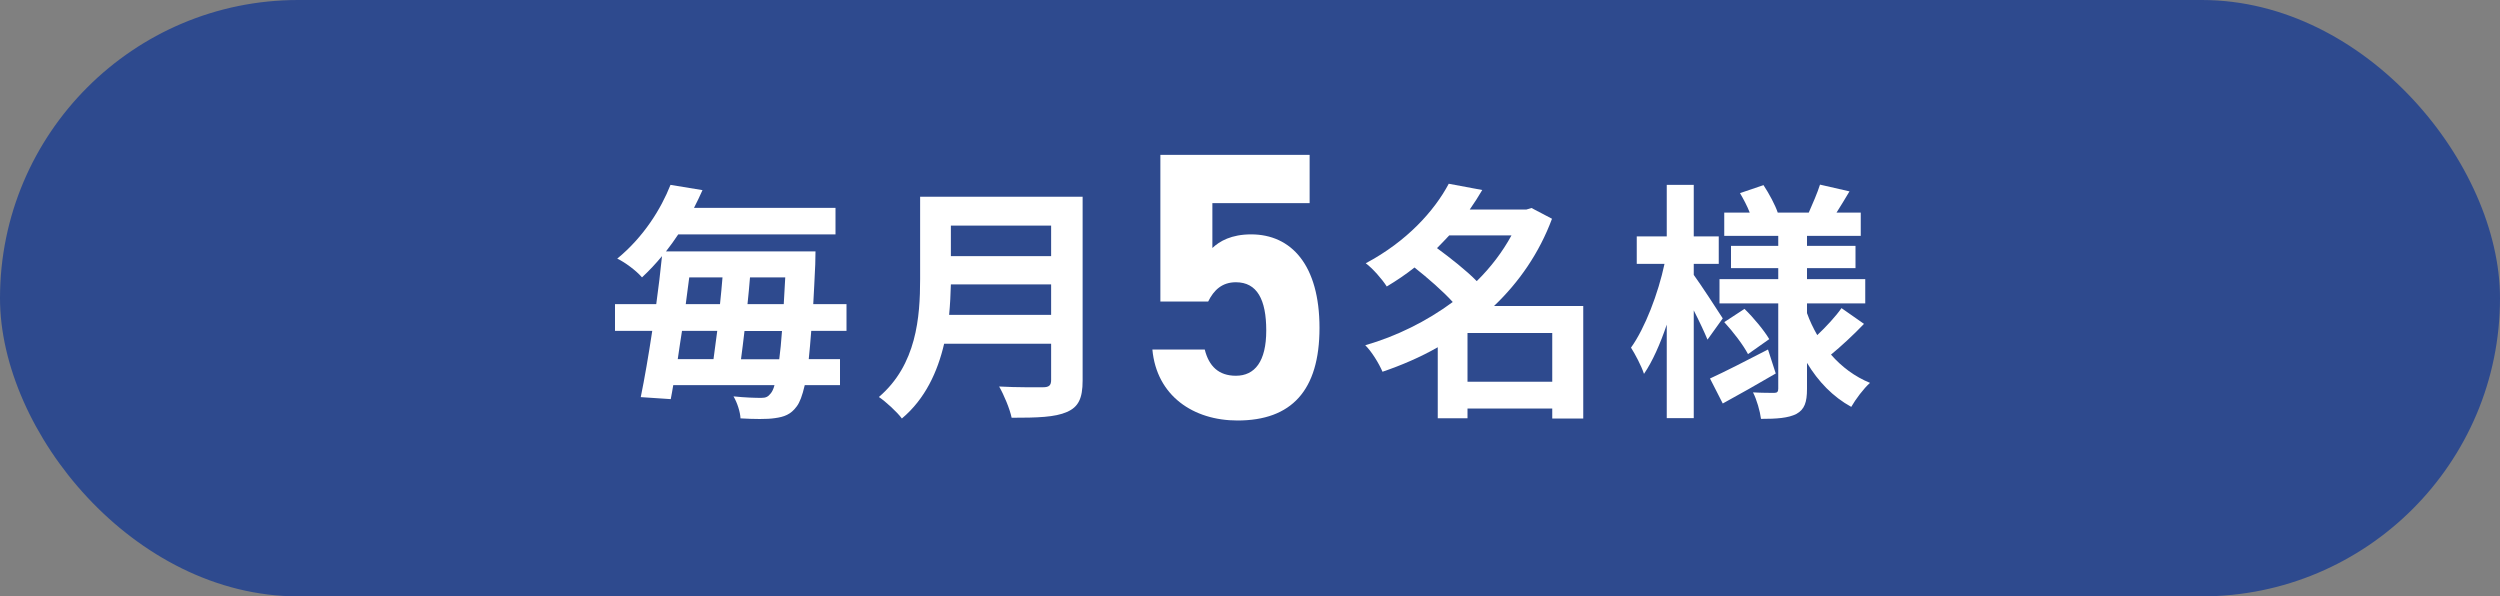 <?xml version="1.0" encoding="UTF-8"?><svg id="_レイヤー_2" xmlns="http://www.w3.org/2000/svg" width="200" height="47.71" viewBox="0 0 200 47.71"><rect x="0" y="0" width="200" height="47.71" fill="#808080" stroke="none"/><defs><style>.cls-1{fill:#fff;}.cls-2{fill:#2e4a8e;}</style></defs><g id="_デザイン"><rect class="cls-2" x="0" y="0" width="200" height="47.71" rx="23.86" ry="23.86"/><path class="cls-1" d="M64.9,26.47c-.06.86-.14,1.62-.2,2.26h2.5v2.08h-2.82c-.2.86-.4,1.38-.64,1.7-.48.66-1.02.84-1.74.94-.64.1-1.7.08-2.76.02-.02-.5-.26-1.26-.56-1.76.96.1,1.76.12,2.22.12.36,0,.54-.08.76-.36.1-.12.22-.34.3-.66h-8.1c-.06.4-.14.78-.2,1.12l-2.4-.16c.3-1.46.62-3.32.92-5.3h-2.98v-2.14h3.3c.18-1.32.34-2.62.46-3.84-.48.58-1.02,1.16-1.6,1.7-.46-.54-1.38-1.22-1.98-1.5,2.12-1.74,3.5-3.98,4.26-5.9l2.56.42c-.22.48-.44.96-.68,1.42h11.32v2.12h-12.58c-.3.46-.64.92-.98,1.36h11.96s-.02.74-.02,1.04c-.06,1.18-.1,2.22-.16,3.18h2.66v2.14h-2.82ZM54.56,26.47c-.12.78-.24,1.54-.34,2.26h2.86c.1-.7.2-1.46.3-2.26h-2.82ZM55.14,22.19c-.1.7-.18,1.42-.28,2.14h2.74c.08-.72.14-1.44.2-2.14h-2.66ZM62.34,28.74c.08-.62.16-1.38.22-2.26h-3c-.1.8-.18,1.56-.28,2.26h3.06ZM62.7,24.33c.04-.66.08-1.38.12-2.14h-2.82c-.06.7-.12,1.42-.2,2.14h2.9Z"/><path class="cls-1" d="M86.61,30.44c0,1.44-.34,2.12-1.26,2.52-.96.42-2.36.46-4.42.46-.14-.7-.62-1.84-1-2.5,1.4.08,3.08.06,3.52.06.48,0,.64-.16.64-.58v-2.9h-8.56c-.52,2.24-1.52,4.42-3.38,5.98-.36-.5-1.32-1.38-1.84-1.72,3.02-2.58,3.3-6.4,3.3-9.44v-6.58h13v14.7ZM84.09,25.19v-2.44h-8.02c-.02.76-.06,1.6-.14,2.44h8.16ZM76.07,18.05v2.44h8.02v-2.44h-8.02Z"/><path class="cls-1" d="M126.66,33.48h-2.48v-.8h-6.78v.78h-2.38v-5.68c-1.4.8-2.9,1.44-4.42,1.96-.28-.66-.88-1.64-1.38-2.12,2.5-.72,4.92-1.92,7-3.46-.8-.88-2-1.92-3.06-2.76-.68.54-1.42,1.04-2.22,1.52-.36-.58-1.14-1.46-1.68-1.86,3.28-1.74,5.48-4.18,6.64-6.36l2.68.5c-.3.52-.64,1.04-1,1.56h4.54l.4-.12,1.64.86c-1.02,2.74-2.64,5.08-4.64,6.98h7.14v9ZM115.94,18.83c-.32.34-.64.68-.98,1.02,1.06.78,2.34,1.78,3.18,2.64,1.12-1.1,2.06-2.34,2.78-3.66h-4.98ZM124.18,30.54v-3.9h-6.78v3.9h6.78Z"/><path class="cls-1" d="M136.6,27.17c-.24-.58-.66-1.48-1.1-2.34v8.62h-2.16v-7.48c-.52,1.54-1.14,2.94-1.82,3.94-.22-.66-.7-1.56-1.04-2.1,1.12-1.56,2.18-4.34,2.68-6.7h-2.22v-2.2h2.4v-4.12h2.16v4.12h2v2.2h-2v.88c.54.74,1.98,2.94,2.32,3.48l-1.22,1.7ZM142.06,29.88c-1.4.82-2.96,1.7-4.24,2.4l-1.02-2c1.18-.54,2.94-1.44,4.64-2.32l.62,1.92ZM149.12,25.91c-.84.88-1.86,1.82-2.64,2.46.86.98,1.9,1.76,3.12,2.26-.5.44-1.16,1.32-1.5,1.92-1.46-.8-2.64-2.02-3.54-3.52v2.08c0,1.08-.2,1.64-.84,2-.66.34-1.6.4-2.84.4-.08-.62-.34-1.54-.64-2.12.68.04,1.46.04,1.7.04s.32-.1.32-.34v-6.82h-4.7v-1.94h4.7v-.88h-3.78v-1.78h3.78v-.8h-4.32v-1.86h2.04c-.2-.52-.5-1.08-.78-1.56l1.88-.64c.46.7.94,1.6,1.14,2.2h2.48c.3-.68.7-1.6.9-2.24l2.36.54c-.36.6-.72,1.2-1.04,1.7h1.94v1.86h-4.3v.8h3.88v1.78h-3.88v.88h4.66v1.94h-4.66v.78c.22.62.5,1.2.82,1.76.7-.66,1.48-1.5,1.94-2.16l1.8,1.26ZM139.56,24.71c.74.72,1.58,1.74,1.98,2.42l-1.7,1.2c-.36-.7-1.18-1.78-1.9-2.56l1.62-1.06Z"/><path class="cls-1" d="M96.66,24.12h-3.83v-11.73h11.94v3.86h-7.78v3.59c.58-.55,1.52-1.09,3.1-1.09,3.22,0,5.47,2.46,5.47,7.48s-2.25,7.41-6.56,7.41c-3.53,0-6.47-1.97-6.81-5.68h4.19c.33,1.34,1.12,2.1,2.49,2.1,1.52,0,2.43-1.15,2.43-3.62s-.73-3.86-2.43-3.86c-1.09,0-1.76.61-2.22,1.55Z"/></g></svg>